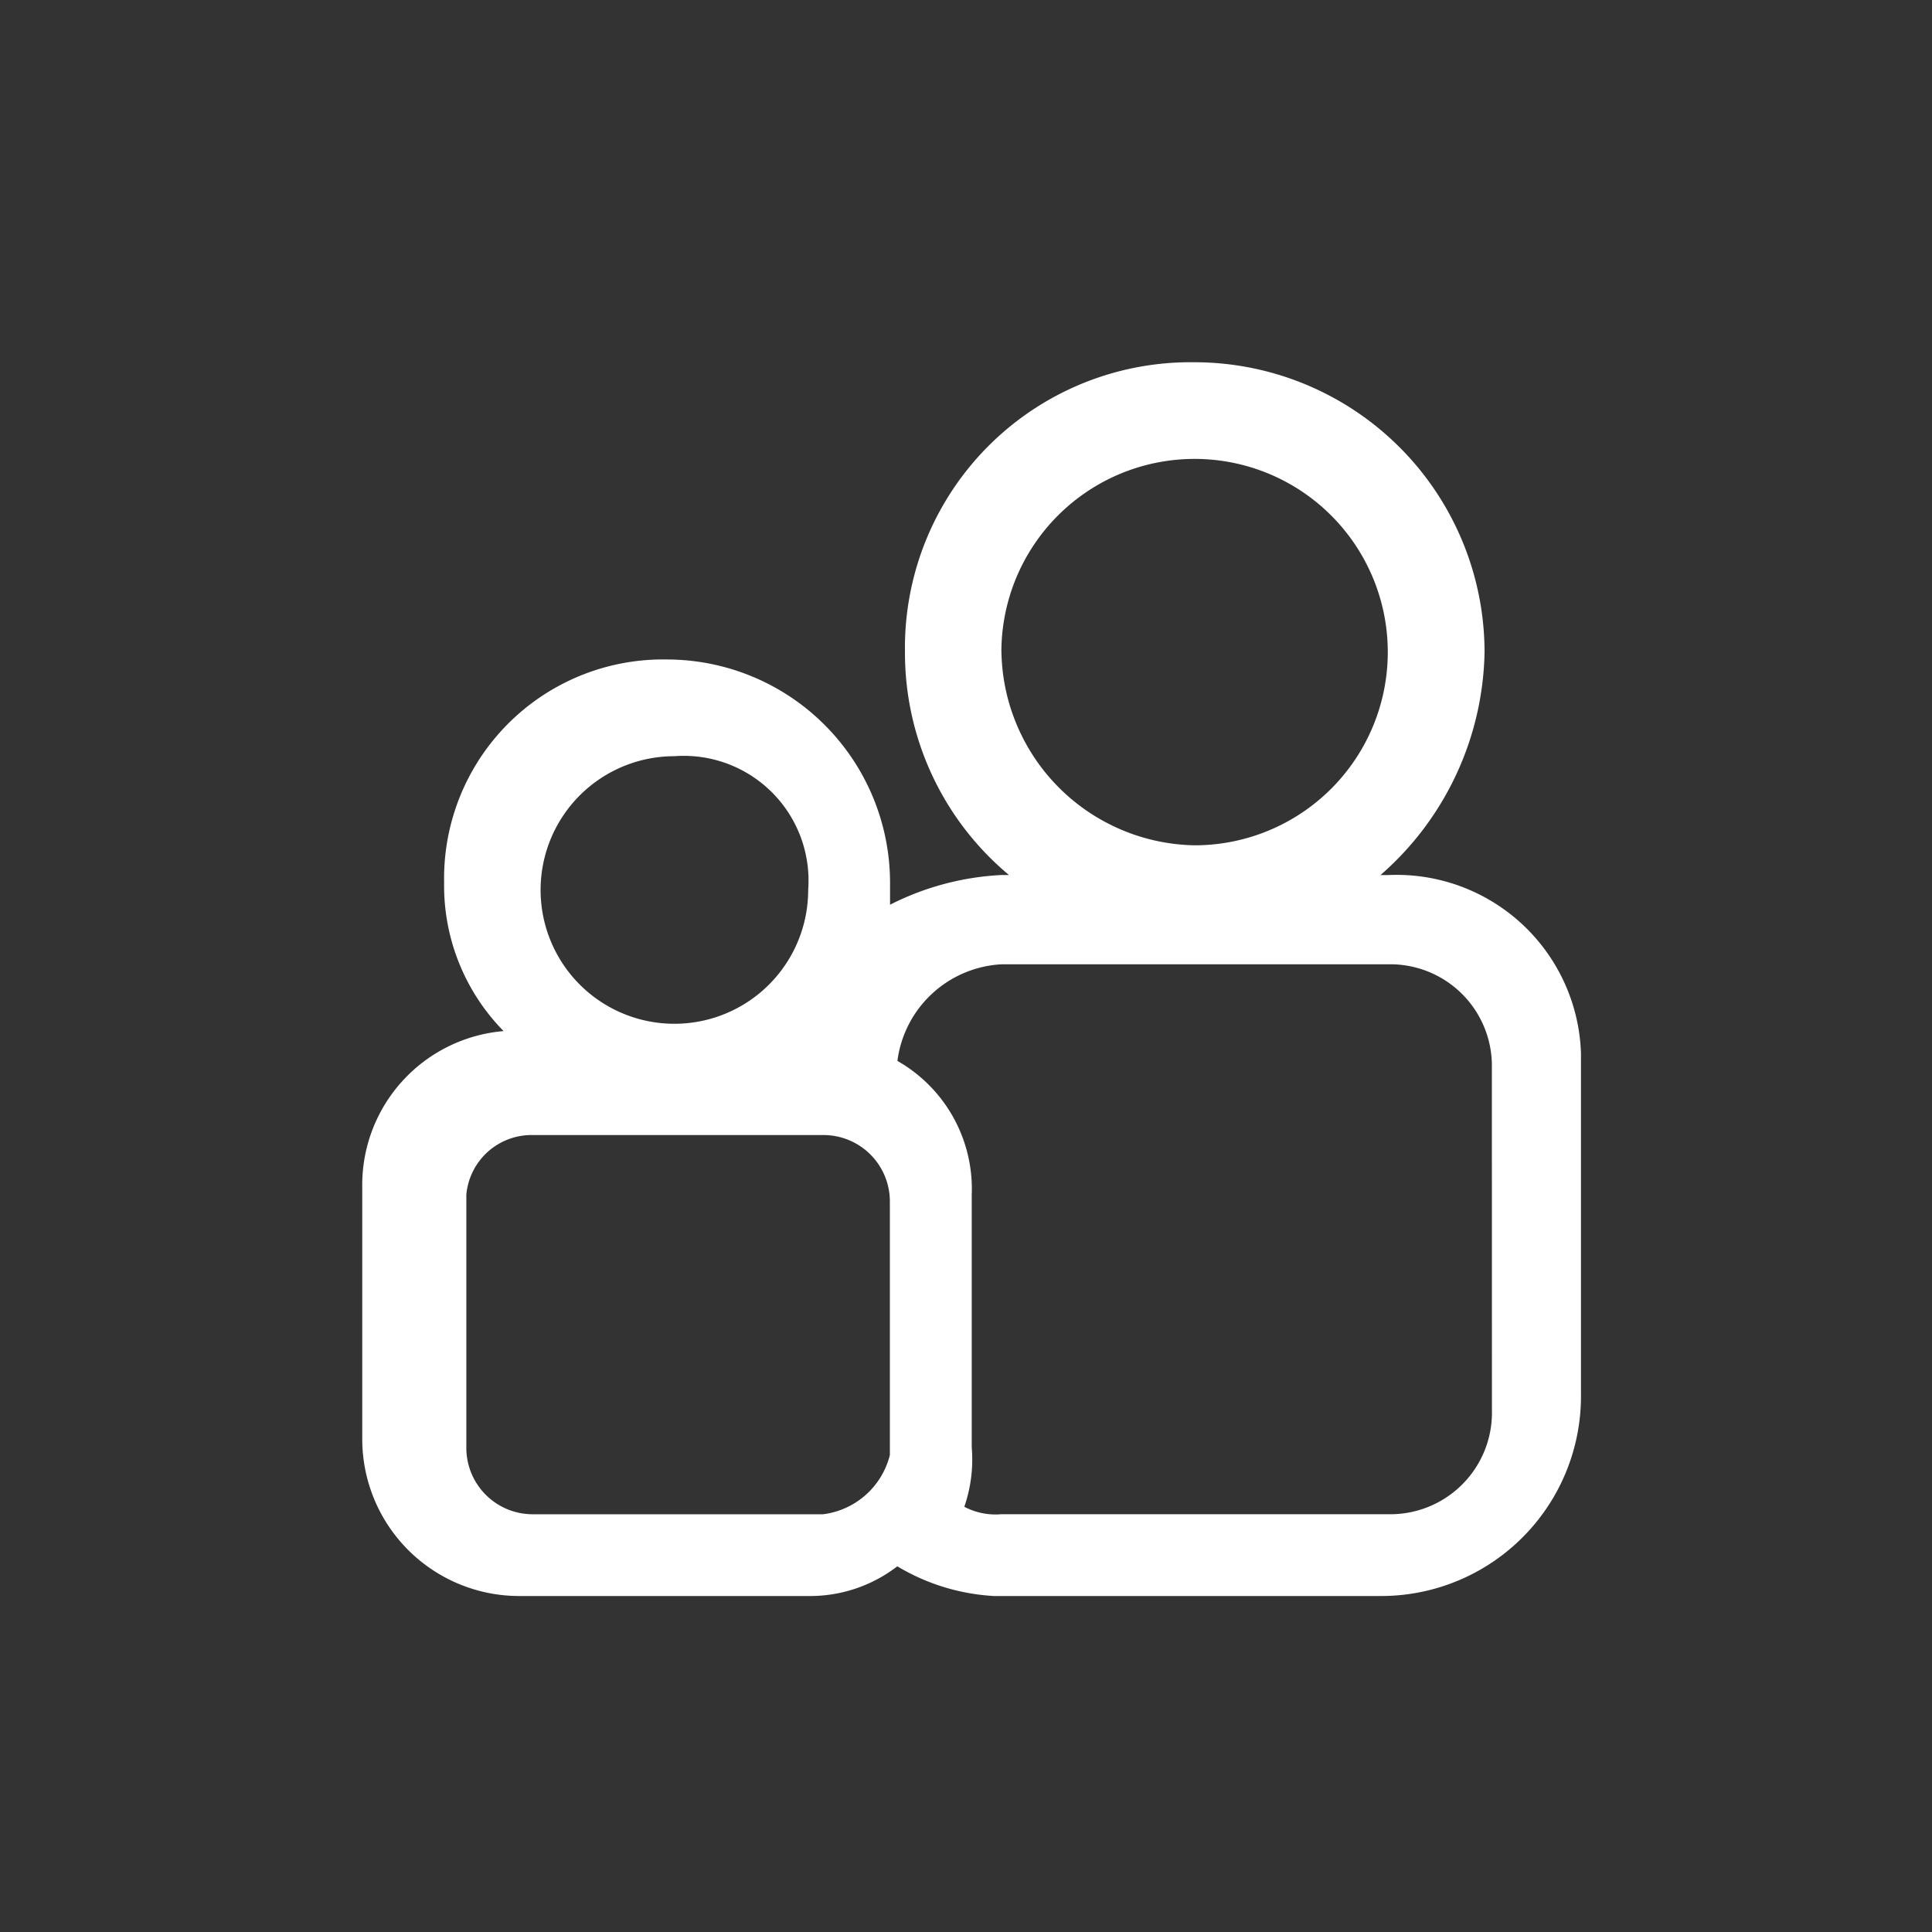 <svg xmlns="http://www.w3.org/2000/svg" viewBox="-440 41 32 32"><rect x="-440" y="41" width="32" height="32" fill="#333333" stroke="none"/><defs><style>.a{fill:#fff;}.b{fill:none;}</style></defs><g transform="translate(0 8)"><g transform="translate(-434 39)"><g transform="translate(0 0)"><path class="a" d="M21.588,47.094h-.123A5.016,5.016,0,0,0,23.189,43.4a4.807,4.807,0,0,0-4.8-4.8,4.73,4.73,0,0,0-4.8,4.8,4.794,4.794,0,0,0,1.723,3.693h-.123a4.564,4.564,0,0,0-1.847.492v-.369a3.7,3.7,0,0,0-3.693-3.693,3.627,3.627,0,0,0-3.693,3.693,3.437,3.437,0,0,0,.985,2.462A2.557,2.557,0,0,0,4.6,52.265V56.45a2.6,2.6,0,0,0,2.585,2.585h4.8a2.366,2.366,0,0,0,1.477-.492,3.491,3.491,0,0,0,1.6.492h6.4a3.31,3.31,0,0,0,3.324-3.324V50.049A3.055,3.055,0,0,0,21.588,47.094Zm1.723,8.863a1.683,1.683,0,0,1-1.723,1.723h-6.4a1.11,1.11,0,0,1-.616-.123,2.4,2.4,0,0,0,.123-.985V52.388a2.439,2.439,0,0,0-1.231-2.216,1.838,1.838,0,0,1,1.723-1.6h6.4a1.683,1.683,0,0,1,1.723,1.723ZM12.232,57.681h-4.8a1.1,1.1,0,0,1-1.108-1.108V52.388A1.085,1.085,0,0,1,7.431,51.4h4.8a1.1,1.1,0,0,1,1.108,1.108V56.7A1.308,1.308,0,0,1,12.232,57.681ZM11.986,47.34A2.216,2.216,0,1,1,9.77,45.125,2.066,2.066,0,0,1,11.986,47.34Zm3.2-3.939a3.2,3.2,0,1,1,3.2,3.2A3.259,3.259,0,0,1,15.187,43.4Z" transform="translate(-4.6 -38.6)"/></g></g><rect class="b" width="32" height="32" transform="translate(-440 33)"/></g></svg>